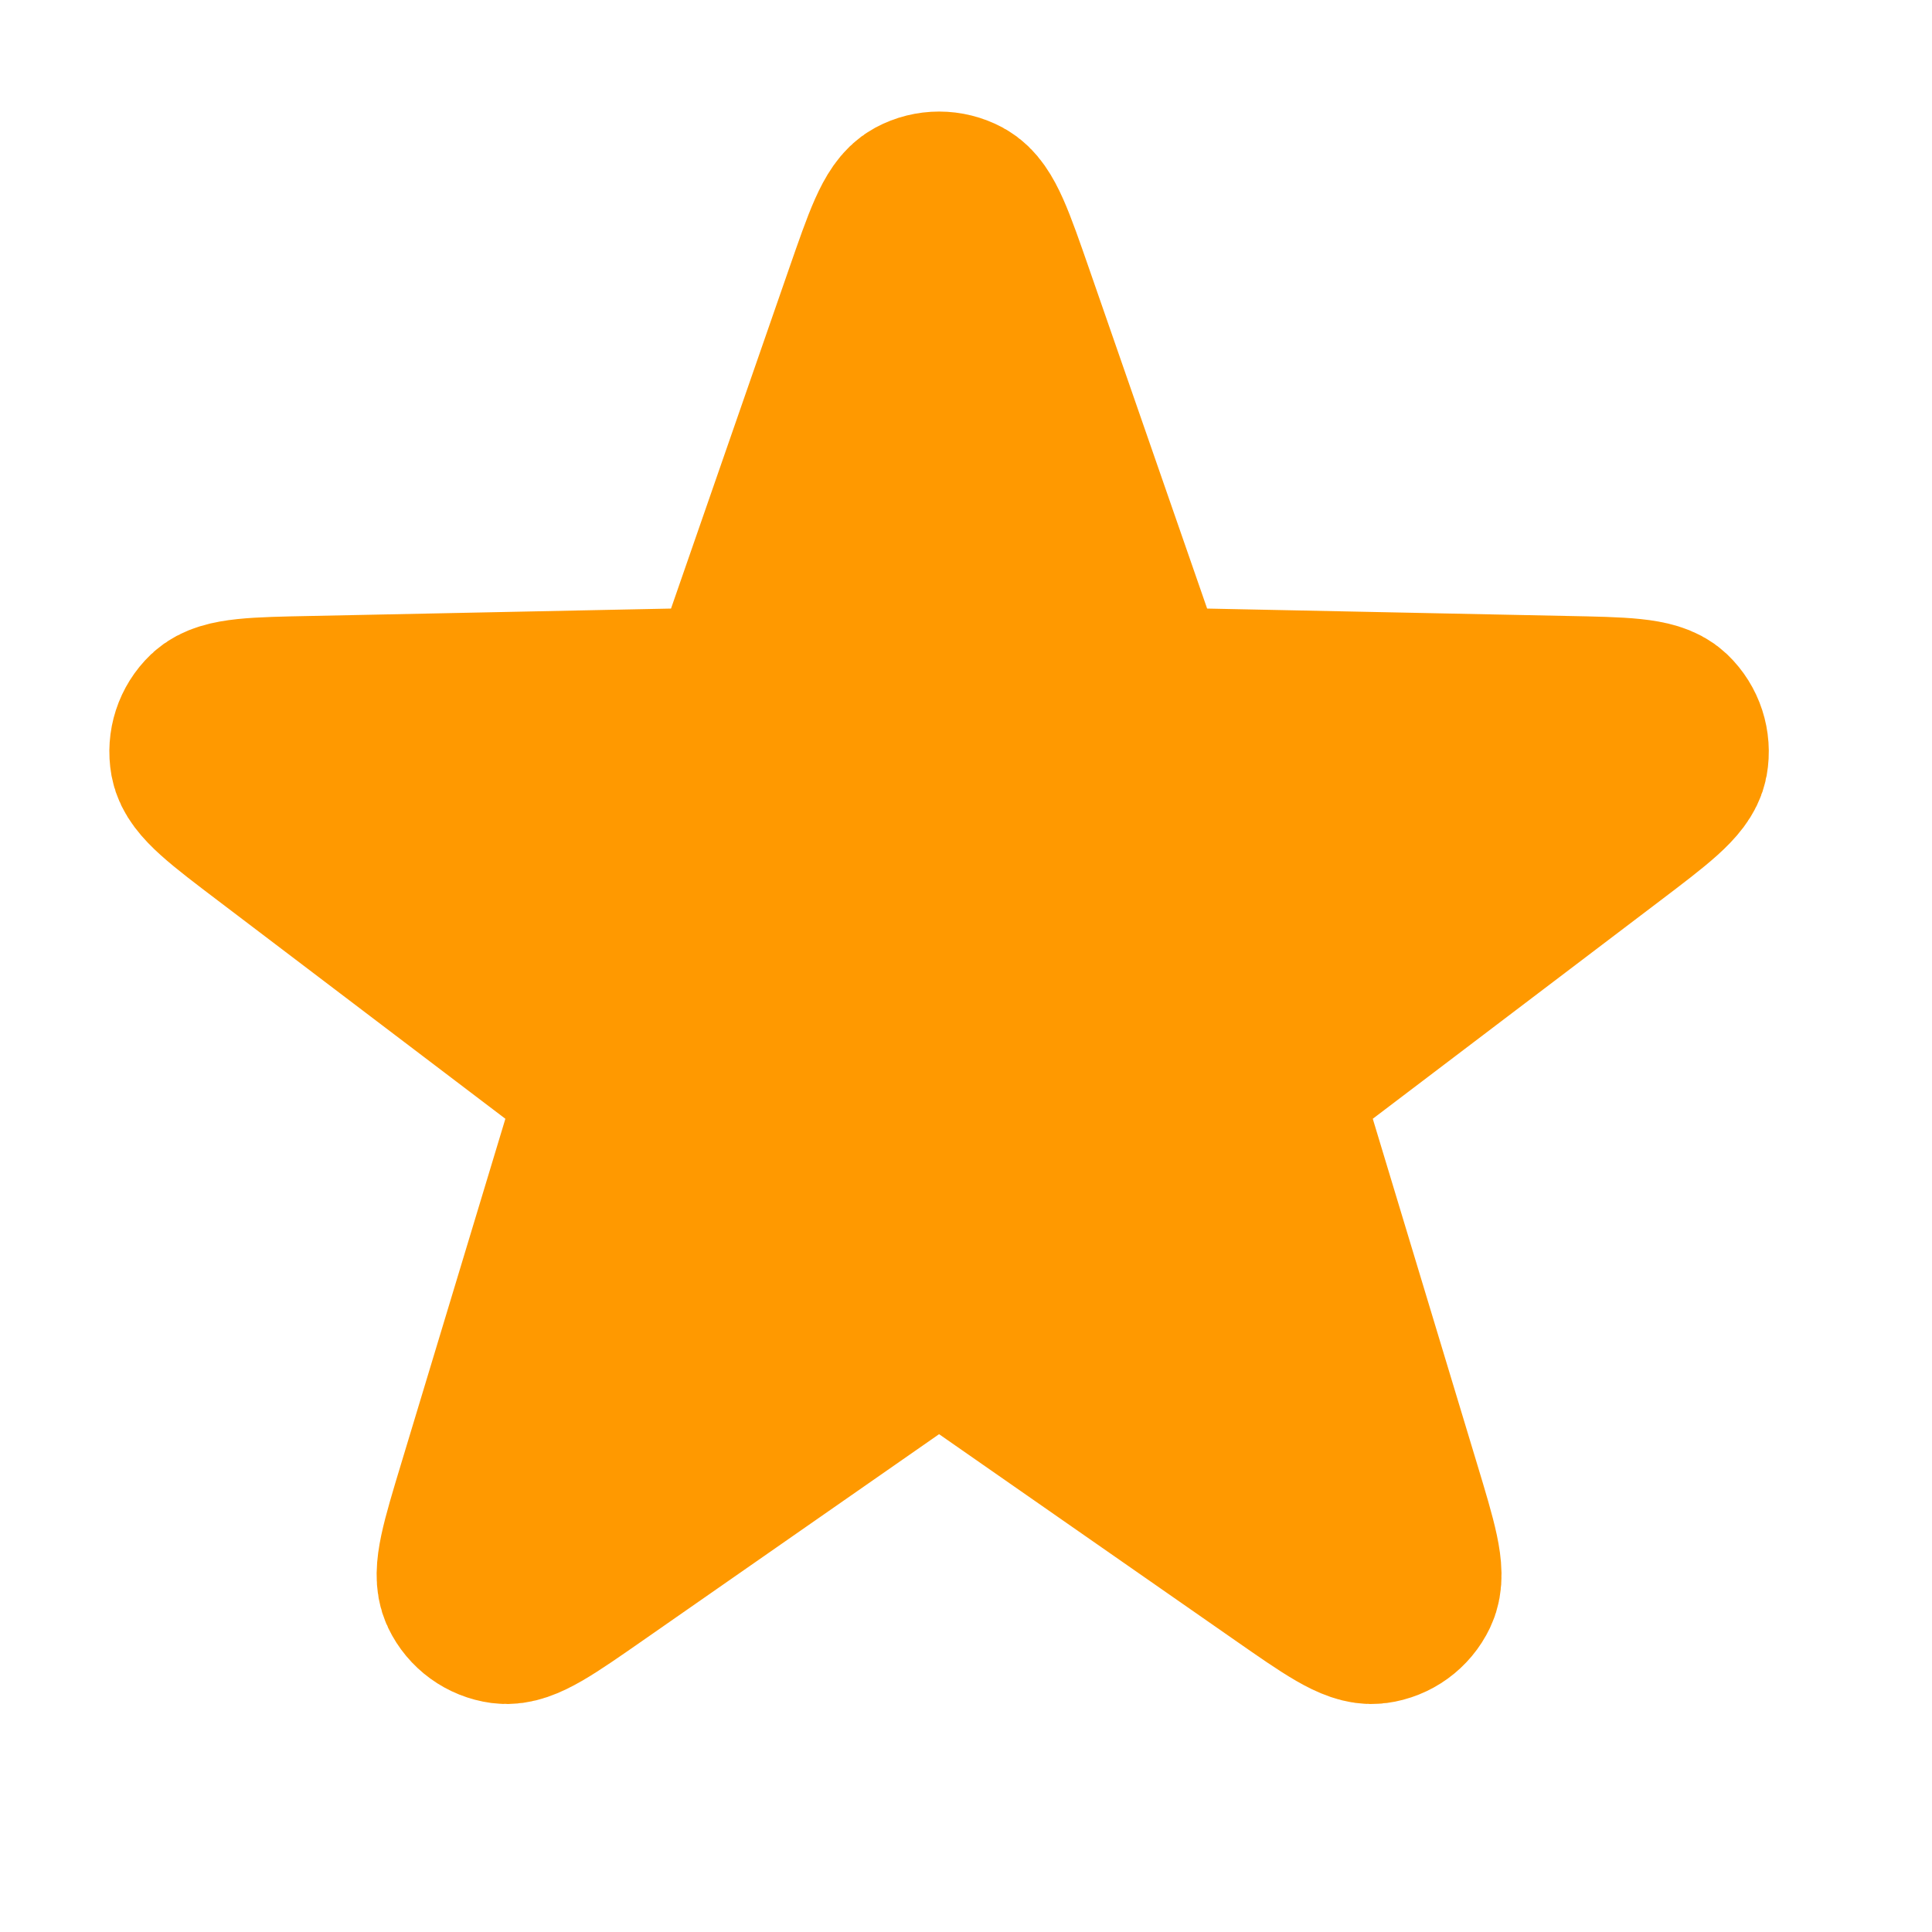 <svg width="31" height="31" viewBox="0 0 31 31" fill="none" xmlns="http://www.w3.org/2000/svg">
<path d="M14.08 4.796C14.383 3.925 14.534 3.489 14.758 3.368C14.952 3.264 15.185 3.264 15.378 3.368C15.602 3.489 15.753 3.925 16.056 4.796L18.056 10.556C18.142 10.803 18.185 10.928 18.263 11.02C18.331 11.101 18.419 11.165 18.517 11.205C18.629 11.25 18.76 11.253 19.022 11.258L25.113 11.383C26.035 11.401 26.495 11.411 26.679 11.586C26.838 11.738 26.91 11.96 26.871 12.177C26.825 12.427 26.458 12.706 25.724 13.263L20.869 16.947C20.66 17.106 20.556 17.185 20.492 17.287C20.436 17.378 20.402 17.481 20.395 17.587C20.386 17.707 20.424 17.833 20.5 18.084L22.264 23.921C22.531 24.804 22.664 25.245 22.554 25.474C22.459 25.673 22.27 25.81 22.052 25.839C21.8 25.873 21.422 25.61 20.666 25.083L15.665 21.6C15.45 21.45 15.342 21.375 15.226 21.346C15.122 21.32 15.014 21.32 14.911 21.346C14.794 21.375 14.686 21.45 14.471 21.6L9.47 25.083C8.714 25.61 8.336 25.873 8.084 25.839C7.866 25.81 7.677 25.673 7.582 25.474C7.472 25.245 7.605 24.804 7.872 23.921L9.636 18.084C9.712 17.833 9.75 17.707 9.742 17.587C9.734 17.481 9.701 17.378 9.644 17.287C9.581 17.185 9.476 17.106 9.267 16.947L4.413 13.263C3.678 12.706 3.311 12.427 3.265 12.177C3.226 11.96 3.298 11.738 3.457 11.586C3.641 11.411 4.102 11.401 5.023 11.383L11.114 11.258C11.376 11.253 11.507 11.25 11.619 11.205C11.717 11.165 11.805 11.101 11.873 11.02C11.951 10.928 11.994 10.803 12.08 10.556L14.08 4.796Z" fill="#FF9900" stroke="#FF9900" stroke-width="3" stroke-linecap="round" stroke-linejoin="round"/>
</svg>
